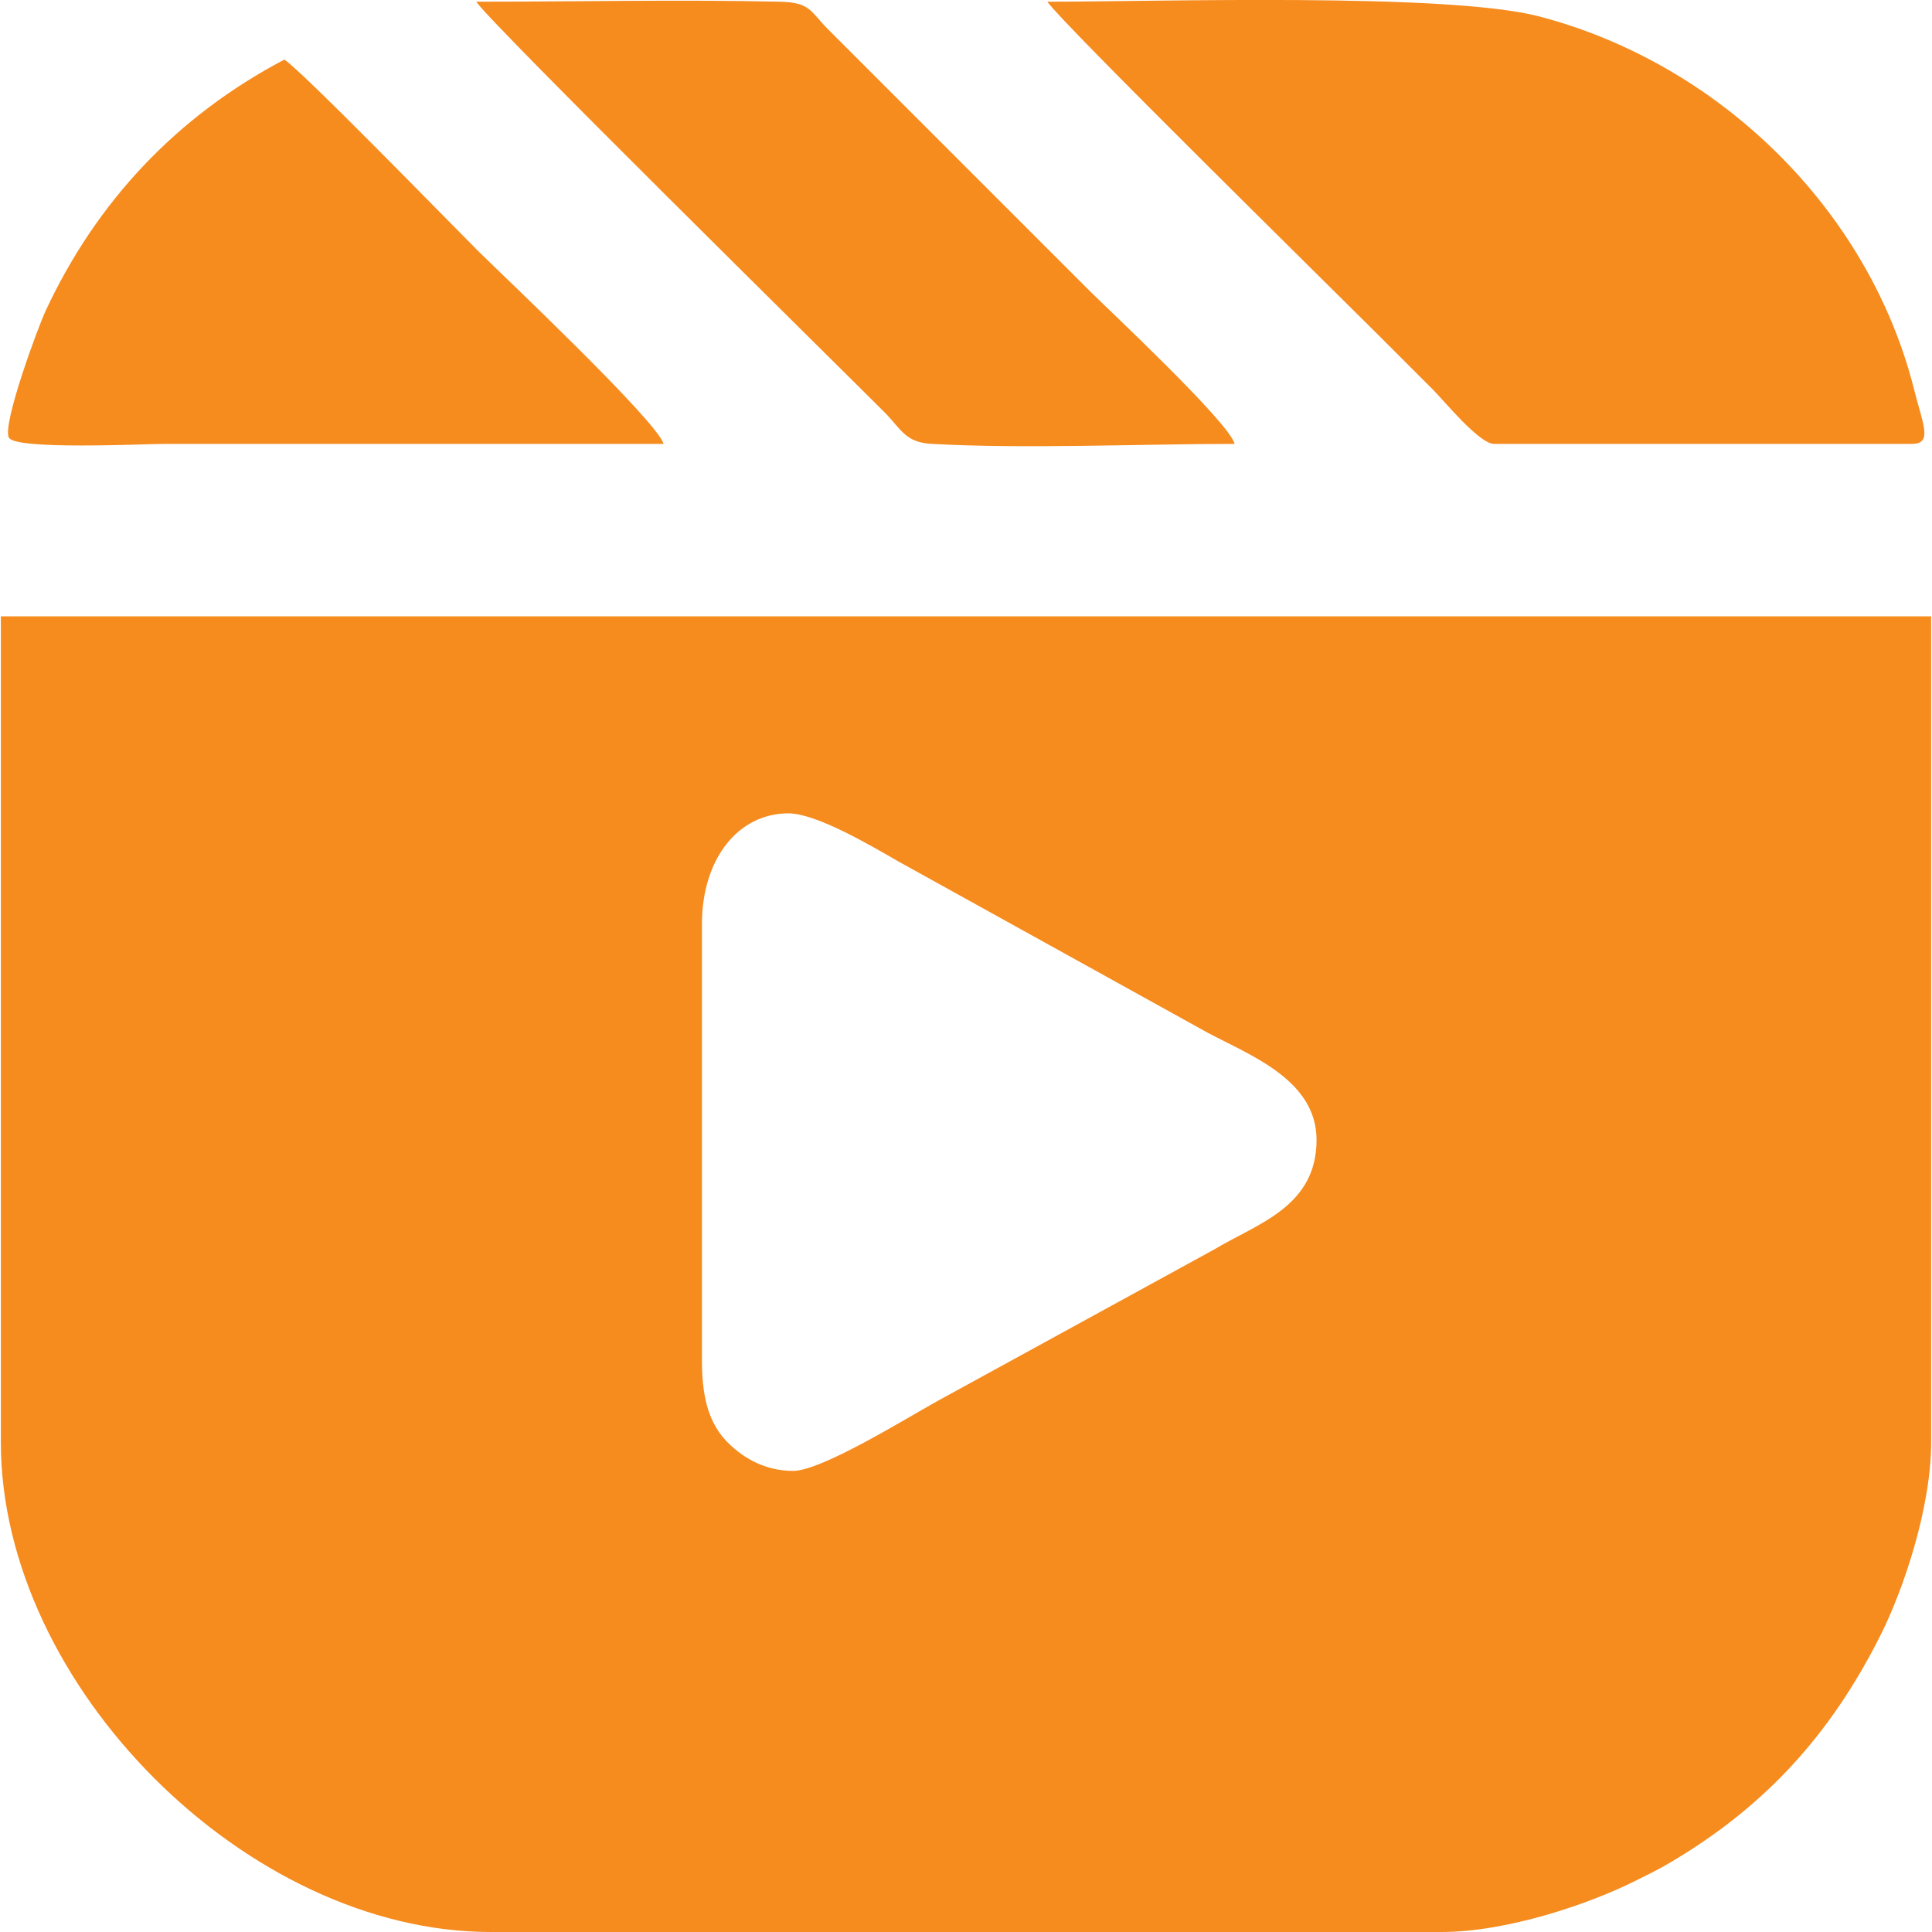 <?xml version="1.0" encoding="UTF-8"?>
<!DOCTYPE svg PUBLIC "-//W3C//DTD SVG 1.1//EN" "http://www.w3.org/Graphics/SVG/1.1/DTD/svg11.dtd">
<!-- Creator: CorelDRAW 2020 (64-Bit) -->
<svg xmlns="http://www.w3.org/2000/svg" xml:space="preserve" width="142px" height="142px" version="1.1" style="shape-rendering:geometricPrecision; text-rendering:geometricPrecision; image-rendering:optimizeQuality; fill-rule:evenodd; clip-rule:evenodd"
viewBox="0 0 33.7 33.73"
 xmlns:xlink="http://www.w3.org/1999/xlink"
 xmlns:xodm="http://www.corel.com/coreldraw/odm/2003">
 <defs>
  <style type="text/css">
   <![CDATA[
    .fil0 {fill:#F68B1E}
   ]]>
  </style>
 </defs>
 <g id="Katman_x0020_1">
  <g id="_1626026287840">
   <path class="fil0" d="M13.83 25.68c-0.52,0 -0.93,-0.26 -1.2,-0.56 -0.29,-0.33 -0.39,-0.78 -0.39,-1.36l0 -7.63c0,-1.12 0.62,-1.93 1.51,-1.93 0.49,0 1.45,0.57 1.92,0.84l5.4 2.99c0.73,0.39 1.9,0.82 1.9,1.87 0,1.17 -1.03,1.46 -1.78,1.91l-4.82 2.64c-0.58,0.32 -2.04,1.23 -2.54,1.23zm-13.83 -0.5c0,4.25 4.3,8.55 8.55,8.55l16.6 0c1.15,0 2.58,-0.49 3.38,-0.89 0.26,-0.13 0.43,-0.21 0.66,-0.35 1.61,-0.96 2.75,-2.2 3.62,-3.93 0.4,-0.79 0.89,-2.23 0.89,-3.38l0 -14.42 -33.7 0 0 14.42z"/>
   <path class="fil0" d="M26.07 7.75l7.29 0c0.38,0 0.19,-0.35 0.04,-0.96 -0.8,-3.16 -3.43,-5.7 -6.57,-6.51 -1.63,-0.41 -6.65,-0.25 -8.56,-0.25 0.27,0.39 5.01,5.05 5.77,5.81 0.34,0.34 0.62,0.62 0.96,0.96 0.2,0.2 0.81,0.95 1.07,0.95z"/>
   <path class="fil0" d="M11.57 7.75c-0.11,-0.4 -2.91,-3.04 -3.25,-3.38 -0.52,-0.52 -3.03,-3.1 -3.37,-3.33 -1.88,0.99 -3.28,2.48 -4.17,4.39 -0.13,0.28 -0.76,1.98 -0.64,2.21 0.11,0.22 2.36,0.11 2.71,0.11l8.72 0z"/>
   <path class="fil0" d="M21.54 7.75c-0.09,-0.37 -2.22,-2.36 -2.53,-2.67 -0.9,-0.9 -1.74,-1.74 -2.64,-2.64l-1.93 -1.93c-0.31,-0.31 -0.3,-0.47 -0.85,-0.48 -1.75,-0.04 -3.54,0 -5.29,0 0.26,0.39 6.19,6.23 7.15,7.19 0.27,0.28 0.35,0.51 0.81,0.53 1.64,0.09 3.6,0 5.28,0z"/>
  </g>
 </g>
</svg>
